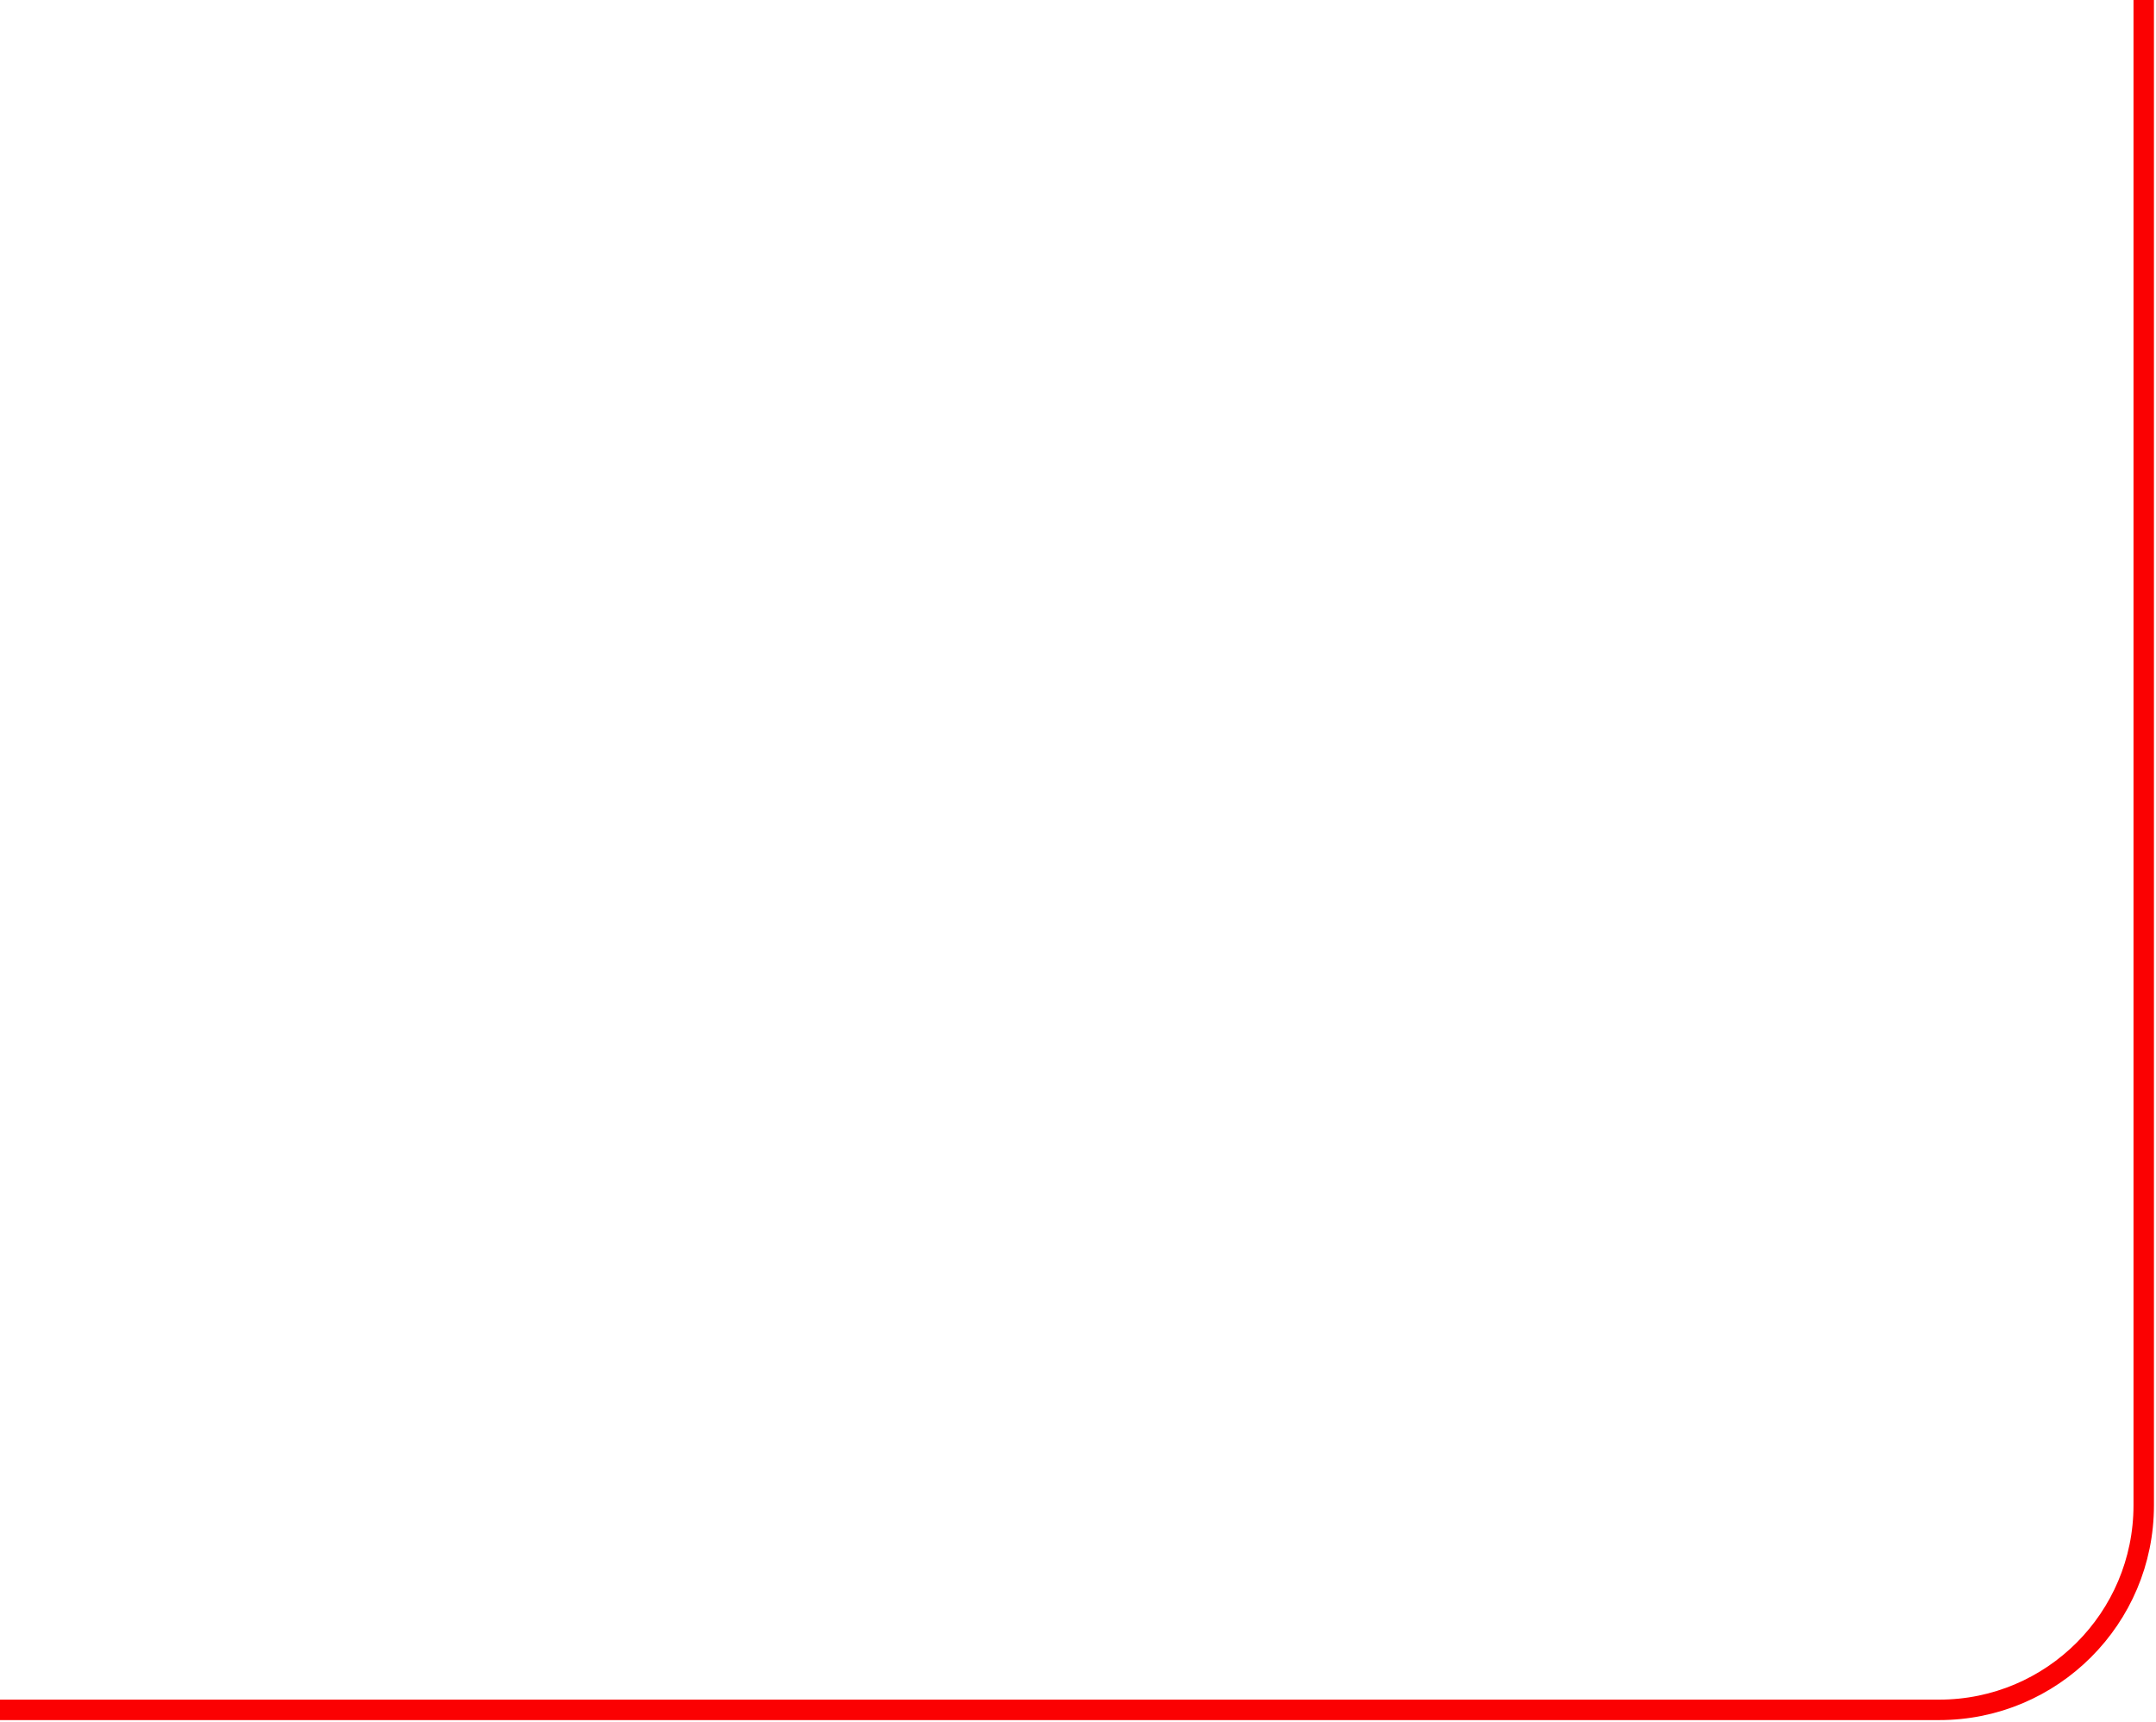 <?xml version="1.0" encoding="UTF-8"?> <svg xmlns="http://www.w3.org/2000/svg" width="527" height="421" viewBox="0 0 527 421" fill="none"> <path d="M524 0V368C524 395.614 501.614 418 474 418H-1.04904e-05" stroke="#FB0102" stroke-width="5"></path> </svg> 